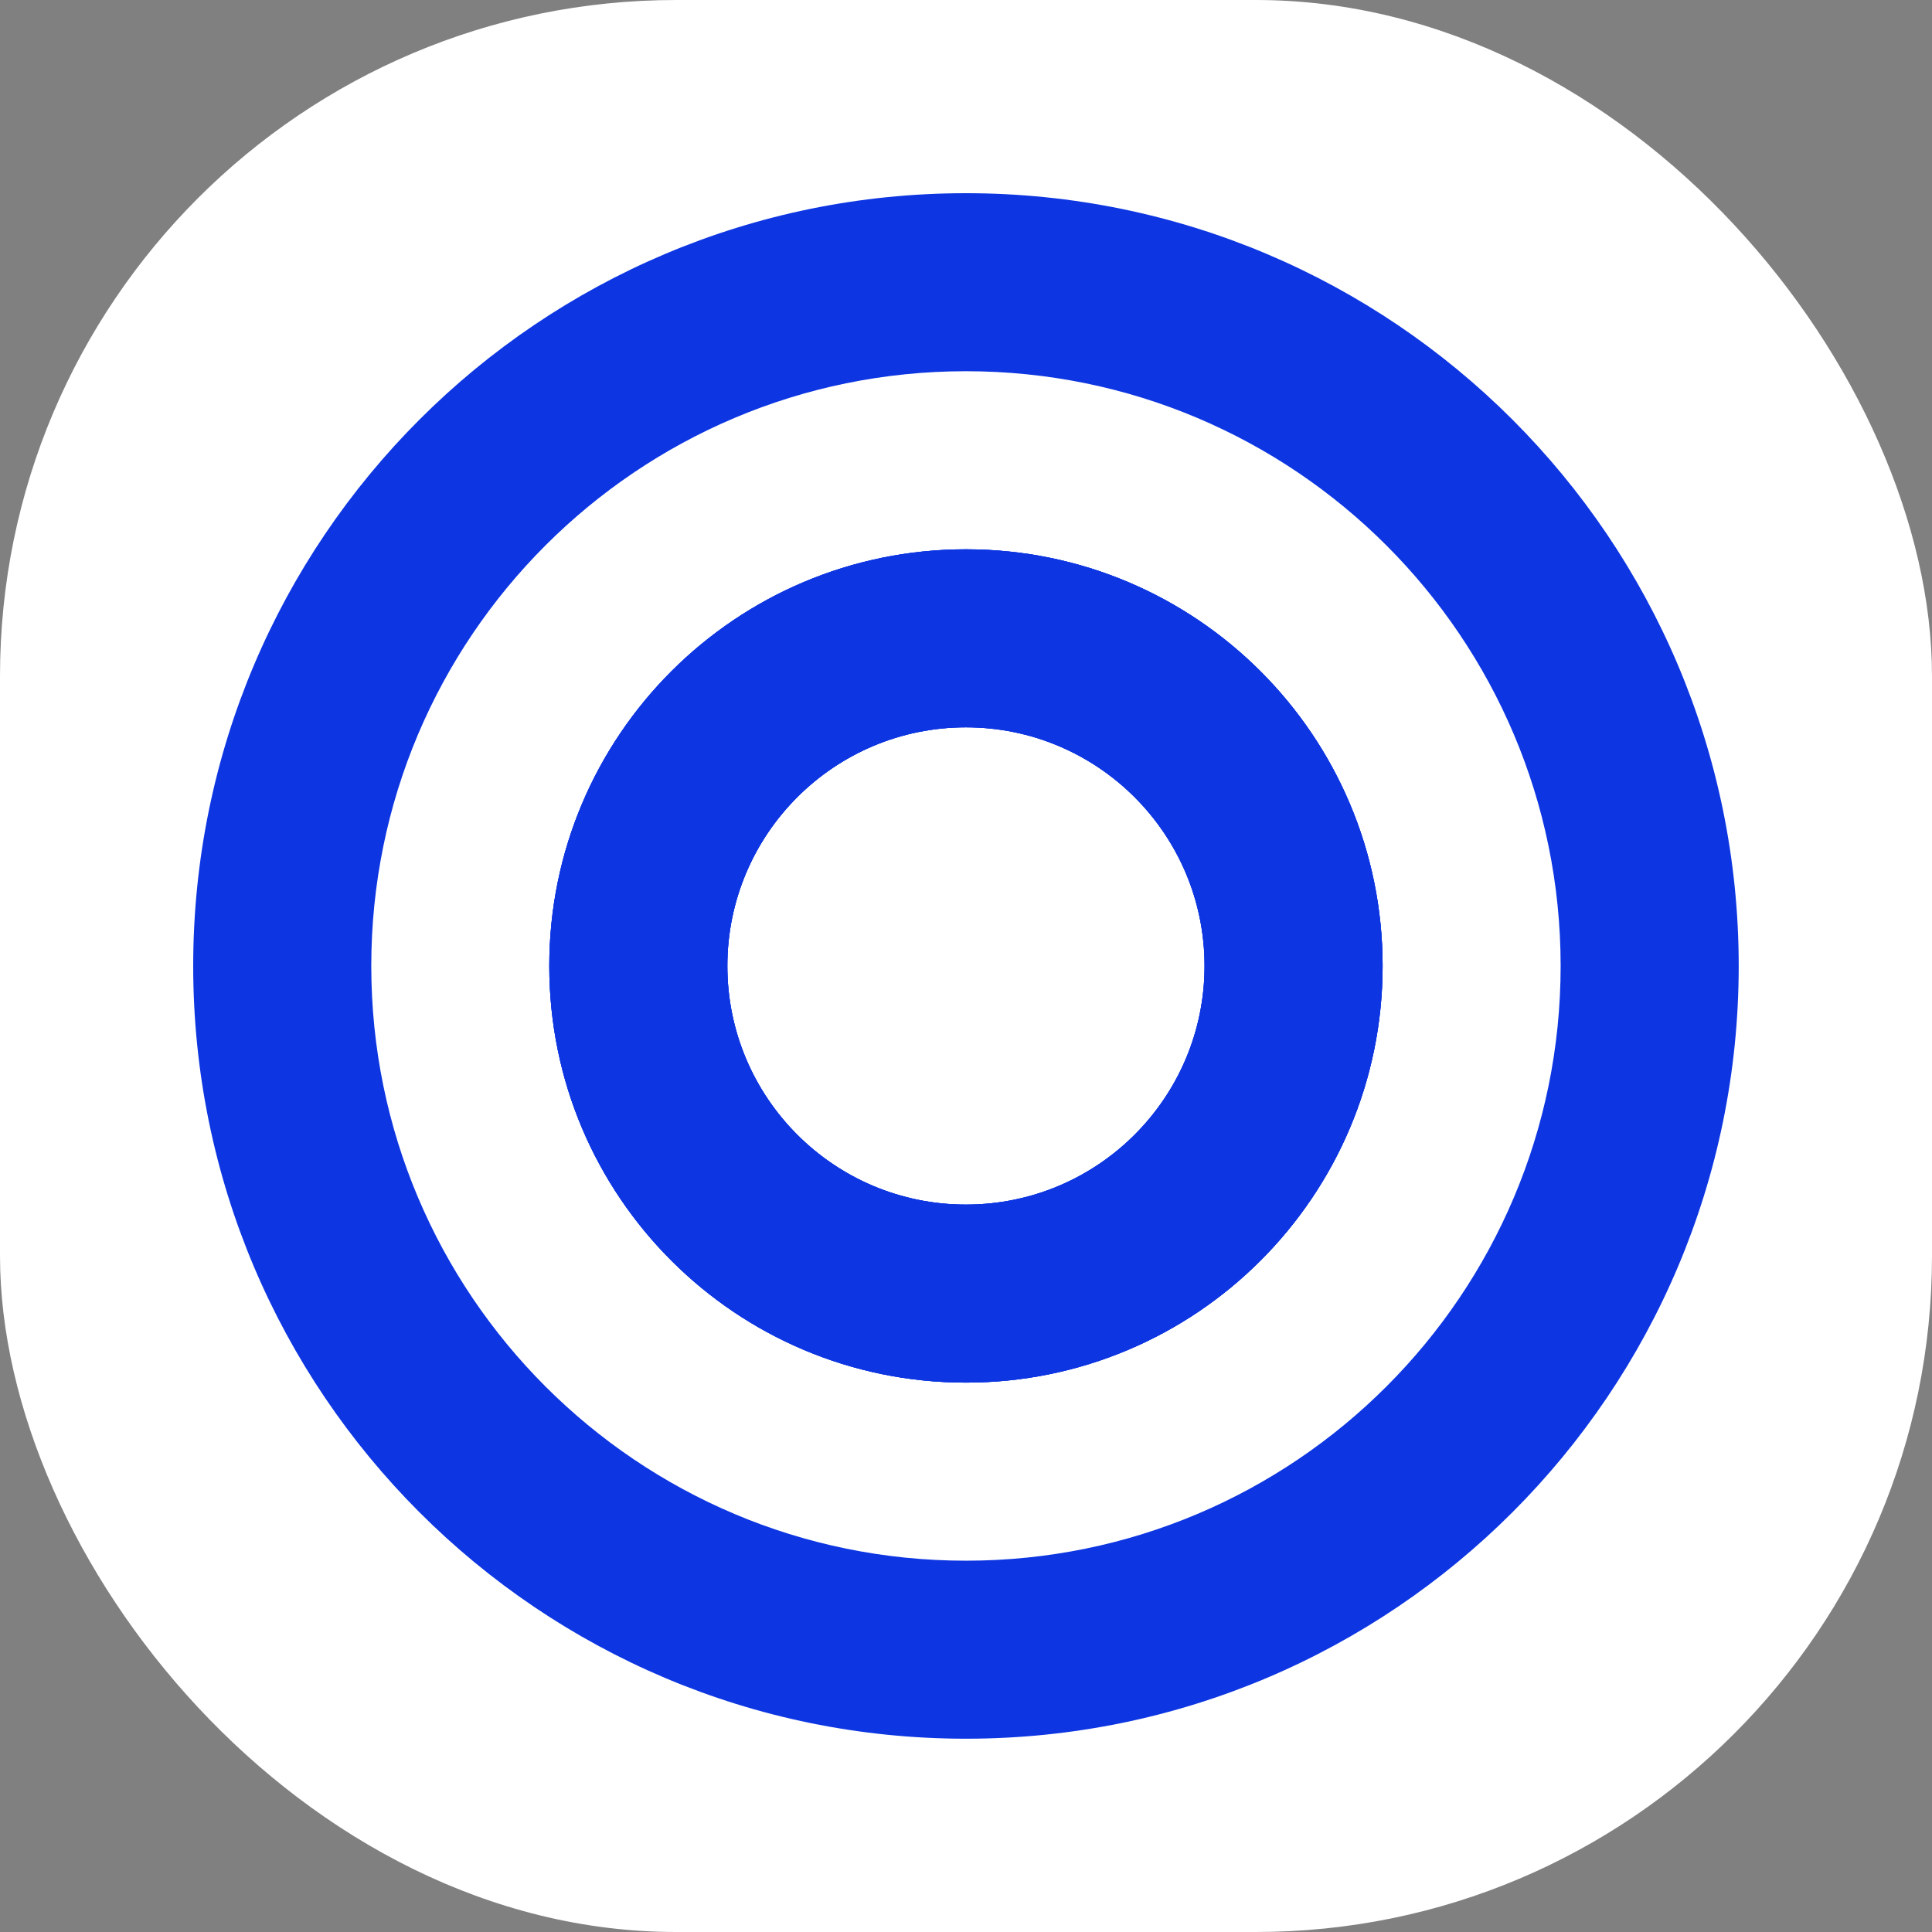 <svg xmlns="http://www.w3.org/2000/svg" version="1.1" xmlns:xlink="http://www.w3.org/1999/xlink" xmlns:svgjs="http://svgjs.dev/svgjs" width="1000" height="1000"><rect width="100%" height="100%" fill="#808080" stroke="none"/><style>
    #light-icon {
      display: inline;
    }
    #dark-icon {
      display: none;
    }

    @media (prefers-color-scheme: dark) {
      #light-icon {
        display: none;
      }
      #dark-icon {
        display: inline;
      }
    }
  </style><g id="light-icon"><svg xmlns="http://www.w3.org/2000/svg" version="1.1" xmlns:xlink="http://www.w3.org/1999/xlink" xmlns:svgjs="http://svgjs.dev/svgjs" width="1000" height="1000"><g clip-path="url(#SvgjsClipPath1049)"><rect width="1000" height="1000" fill="#ffffff"></rect><g transform="matrix(5.063,0,0,5.063,100,100)"><svg xmlns="http://www.w3.org/2000/svg" version="1.1" xmlns:xlink="http://www.w3.org/1999/xlink" xmlns:svgjs="http://svgjs.dev/svgjs" width="158" height="158"><svg width="158" height="158" viewBox="0 0 158 158" fill="none" xmlns="http://www.w3.org/2000/svg">
<path d="M78.997 36.405C55.475 36.405 36.403 55.472 36.403 79C36.403 102.528 55.475 121.595 78.997 121.595C102.518 121.595 121.596 102.528 121.596 79C121.596 55.471 102.524 36.405 78.997 36.405ZM78.997 103.396C65.526 103.396 54.608 92.471 54.608 79C54.608 65.528 65.526 54.604 78.997 54.604C92.467 54.604 103.392 65.529 103.392 79C103.392 92.471 92.474 103.396 78.997 103.396Z" fill="#0D36E2"></path>
<path d="M78.997 36.405C55.475 36.405 36.403 55.472 36.403 79C36.403 102.528 55.475 121.595 78.997 121.595C102.518 121.595 121.596 102.528 121.596 79C121.596 55.471 102.524 36.405 78.997 36.405ZM78.997 103.396C65.526 103.396 54.608 92.471 54.608 79C54.608 65.528 65.526 54.604 78.997 54.604C92.467 54.604 103.392 65.529 103.392 79C103.392 92.471 92.474 103.396 78.997 103.396Z" fill="#0D36E2"></path>
<path d="M78.997 36.405C55.475 36.405 36.403 55.472 36.403 79C36.403 102.528 55.475 121.595 78.997 121.595C102.518 121.595 121.596 102.528 121.596 79C121.596 55.471 102.524 36.405 78.997 36.405ZM78.997 103.396C65.526 103.396 54.608 92.471 54.608 79C54.608 65.528 65.526 54.604 78.997 54.604C92.467 54.604 103.392 65.529 103.392 79C103.392 92.471 92.474 103.396 78.997 103.396Z" fill="#0D36E2"></path>
<path d="M78.997 0C35.369 0 0 35.37 0 79C0 122.63 35.369 158 78.997 158C122.625 158 158 122.63 158 79C158 35.37 122.632 0 78.997 0ZM78.997 139.801C45.425 139.801 18.205 112.579 18.205 79C18.205 45.421 45.425 18.199 78.997 18.199C112.568 18.199 139.795 45.421 139.795 79C139.795 112.579 112.575 139.801 78.997 139.801Z" fill="#0D36E2"></path>
</svg></svg></g></g><defs><clipPath id="SvgjsClipPath1049"><rect width="1000" height="1000" x="0" y="0" rx="350" ry="350"></rect></clipPath></defs></svg></g><g id="dark-icon"><svg xmlns="http://www.w3.org/2000/svg" version="1.1" xmlns:xlink="http://www.w3.org/1999/xlink" xmlns:svgjs="http://svgjs.dev/svgjs" width="1000" height="1000"><g clip-path="url(#SvgjsClipPath1050)"><rect width="1000" height="1000" fill="#ffffff"></rect><g transform="matrix(5.063,0,0,5.063,100,100)"><svg xmlns="http://www.w3.org/2000/svg" version="1.1" xmlns:xlink="http://www.w3.org/1999/xlink" xmlns:svgjs="http://svgjs.dev/svgjs" width="158" height="158"><svg width="158" height="158" viewBox="0 0 158 158" fill="none" xmlns="http://www.w3.org/2000/svg">
<path d="M78.997 36.405C55.475 36.405 36.403 55.472 36.403 79C36.403 102.528 55.475 121.595 78.997 121.595C102.518 121.595 121.596 102.528 121.596 79C121.596 55.471 102.524 36.405 78.997 36.405ZM78.997 103.396C65.526 103.396 54.608 92.471 54.608 79C54.608 65.528 65.526 54.604 78.997 54.604C92.467 54.604 103.392 65.529 103.392 79C103.392 92.471 92.474 103.396 78.997 103.396Z" fill="#0D36E2"></path>
<path d="M78.997 36.405C55.475 36.405 36.403 55.472 36.403 79C36.403 102.528 55.475 121.595 78.997 121.595C102.518 121.595 121.596 102.528 121.596 79C121.596 55.471 102.524 36.405 78.997 36.405ZM78.997 103.396C65.526 103.396 54.608 92.471 54.608 79C54.608 65.528 65.526 54.604 78.997 54.604C92.467 54.604 103.392 65.529 103.392 79C103.392 92.471 92.474 103.396 78.997 103.396Z" fill="#0D36E2"></path>
<path d="M78.997 36.405C55.475 36.405 36.403 55.472 36.403 79C36.403 102.528 55.475 121.595 78.997 121.595C102.518 121.595 121.596 102.528 121.596 79C121.596 55.471 102.524 36.405 78.997 36.405ZM78.997 103.396C65.526 103.396 54.608 92.471 54.608 79C54.608 65.528 65.526 54.604 78.997 54.604C92.467 54.604 103.392 65.529 103.392 79C103.392 92.471 92.474 103.396 78.997 103.396Z" fill="#0D36E2"></path>
<path d="M78.997 0C35.369 0 0 35.37 0 79C0 122.63 35.369 158 78.997 158C122.625 158 158 122.63 158 79C158 35.37 122.632 0 78.997 0ZM78.997 139.801C45.425 139.801 18.205 112.579 18.205 79C18.205 45.421 45.425 18.199 78.997 18.199C112.568 18.199 139.795 45.421 139.795 79C139.795 112.579 112.575 139.801 78.997 139.801Z" fill="#0D36E2"></path>
</svg></svg></g></g><defs><clipPath id="SvgjsClipPath1050"><rect width="1000" height="1000" x="0" y="0" rx="350" ry="350"></rect></clipPath></defs></svg></g></svg>